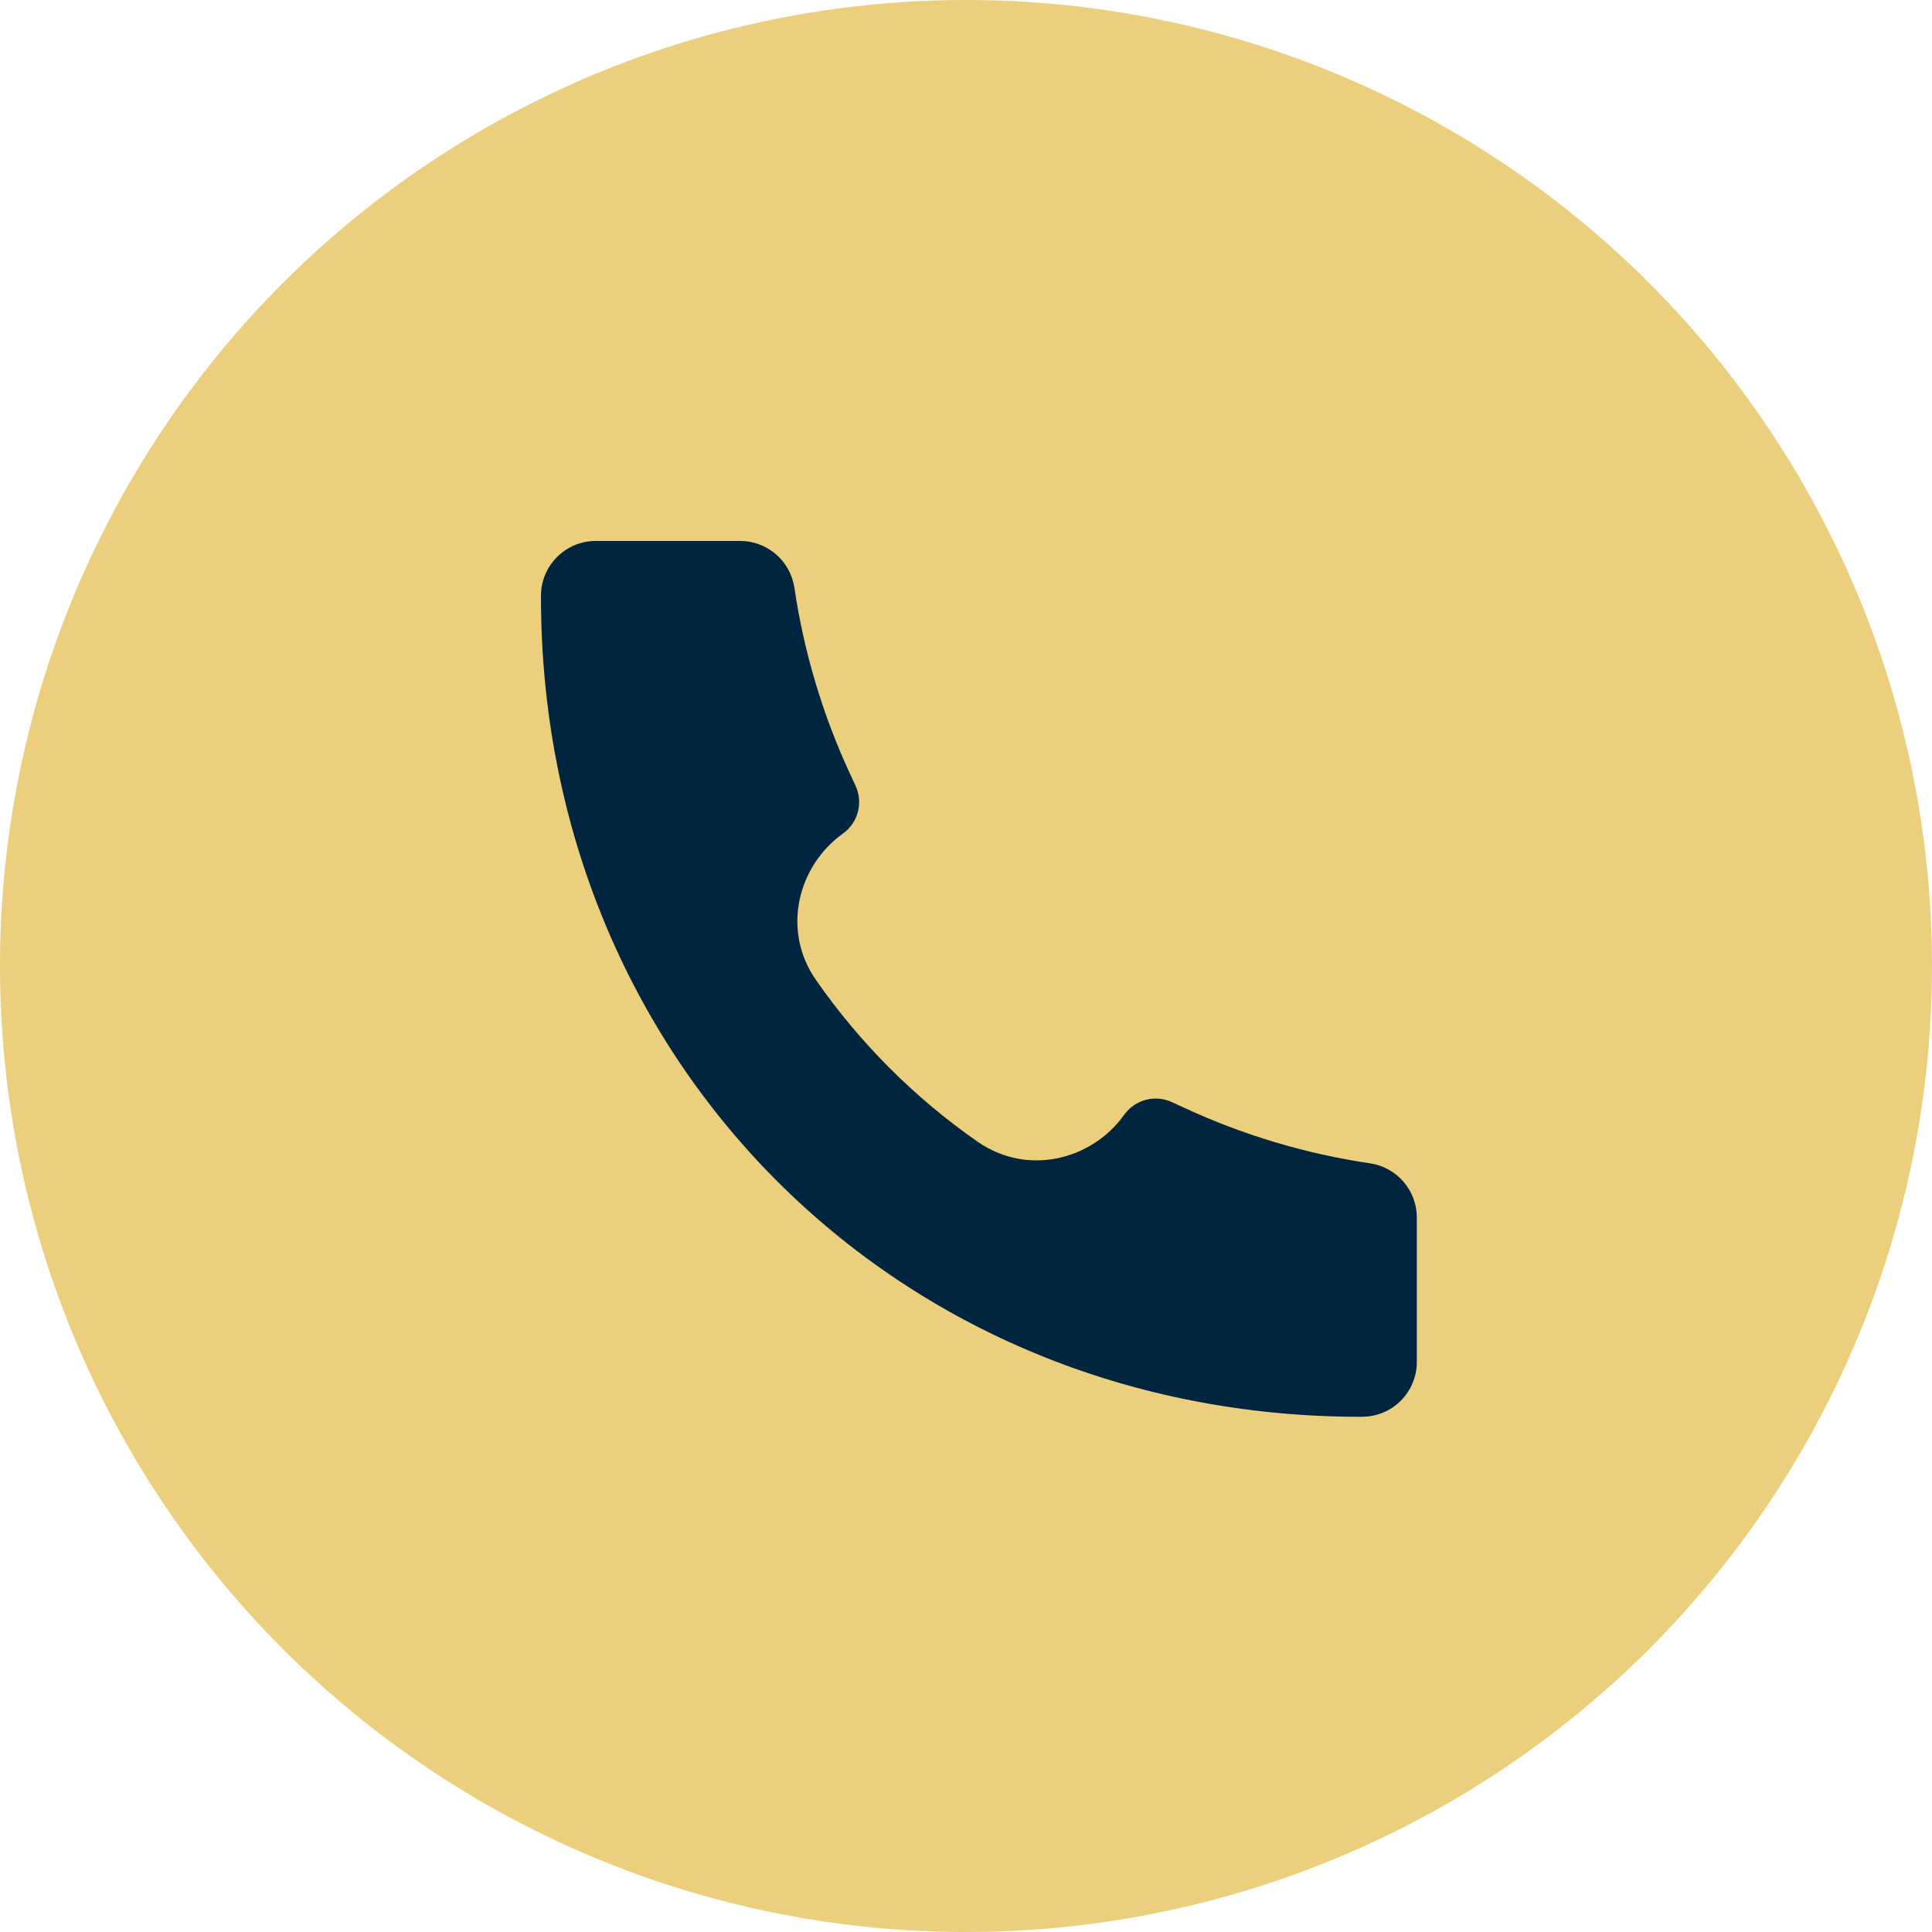 <svg fill="none" height="36" viewBox="0 0 36 36" width="36" xmlns="http://www.w3.org/2000/svg"><circle cx="18" cy="18" fill="#dfb330" fill-opacity=".63" r="18"/><path d="m25.377 26.4c-8.702.012-15.306-6.671-15.297-15.297 0-.564.457-1.023 1.02-1.023h2.693c.505 0 .934.371 1.009.871.177 1.198.526 2.365 1.035 3.465l.105.226c.071.152.086.325.043.487-.043.162-.141.305-.278.403-.834.596-1.153 1.794-.503 2.728.818 1.176 1.839 2.198 3.015 3.016.935.649 2.134.331 2.728-.503.098-.137.24-.235.403-.279.163-.043.335-.028.488.043l.226.104c1.099.51 2.266.859 3.465 1.036.5.074.871.504.871 1.01v2.692c0 .134-.026.267-.078.391-.051.124-.127.236-.221.331-.095.095-.207.17-.331.221s-.257.077-.391.077z" fill="#01253f"/></svg>
